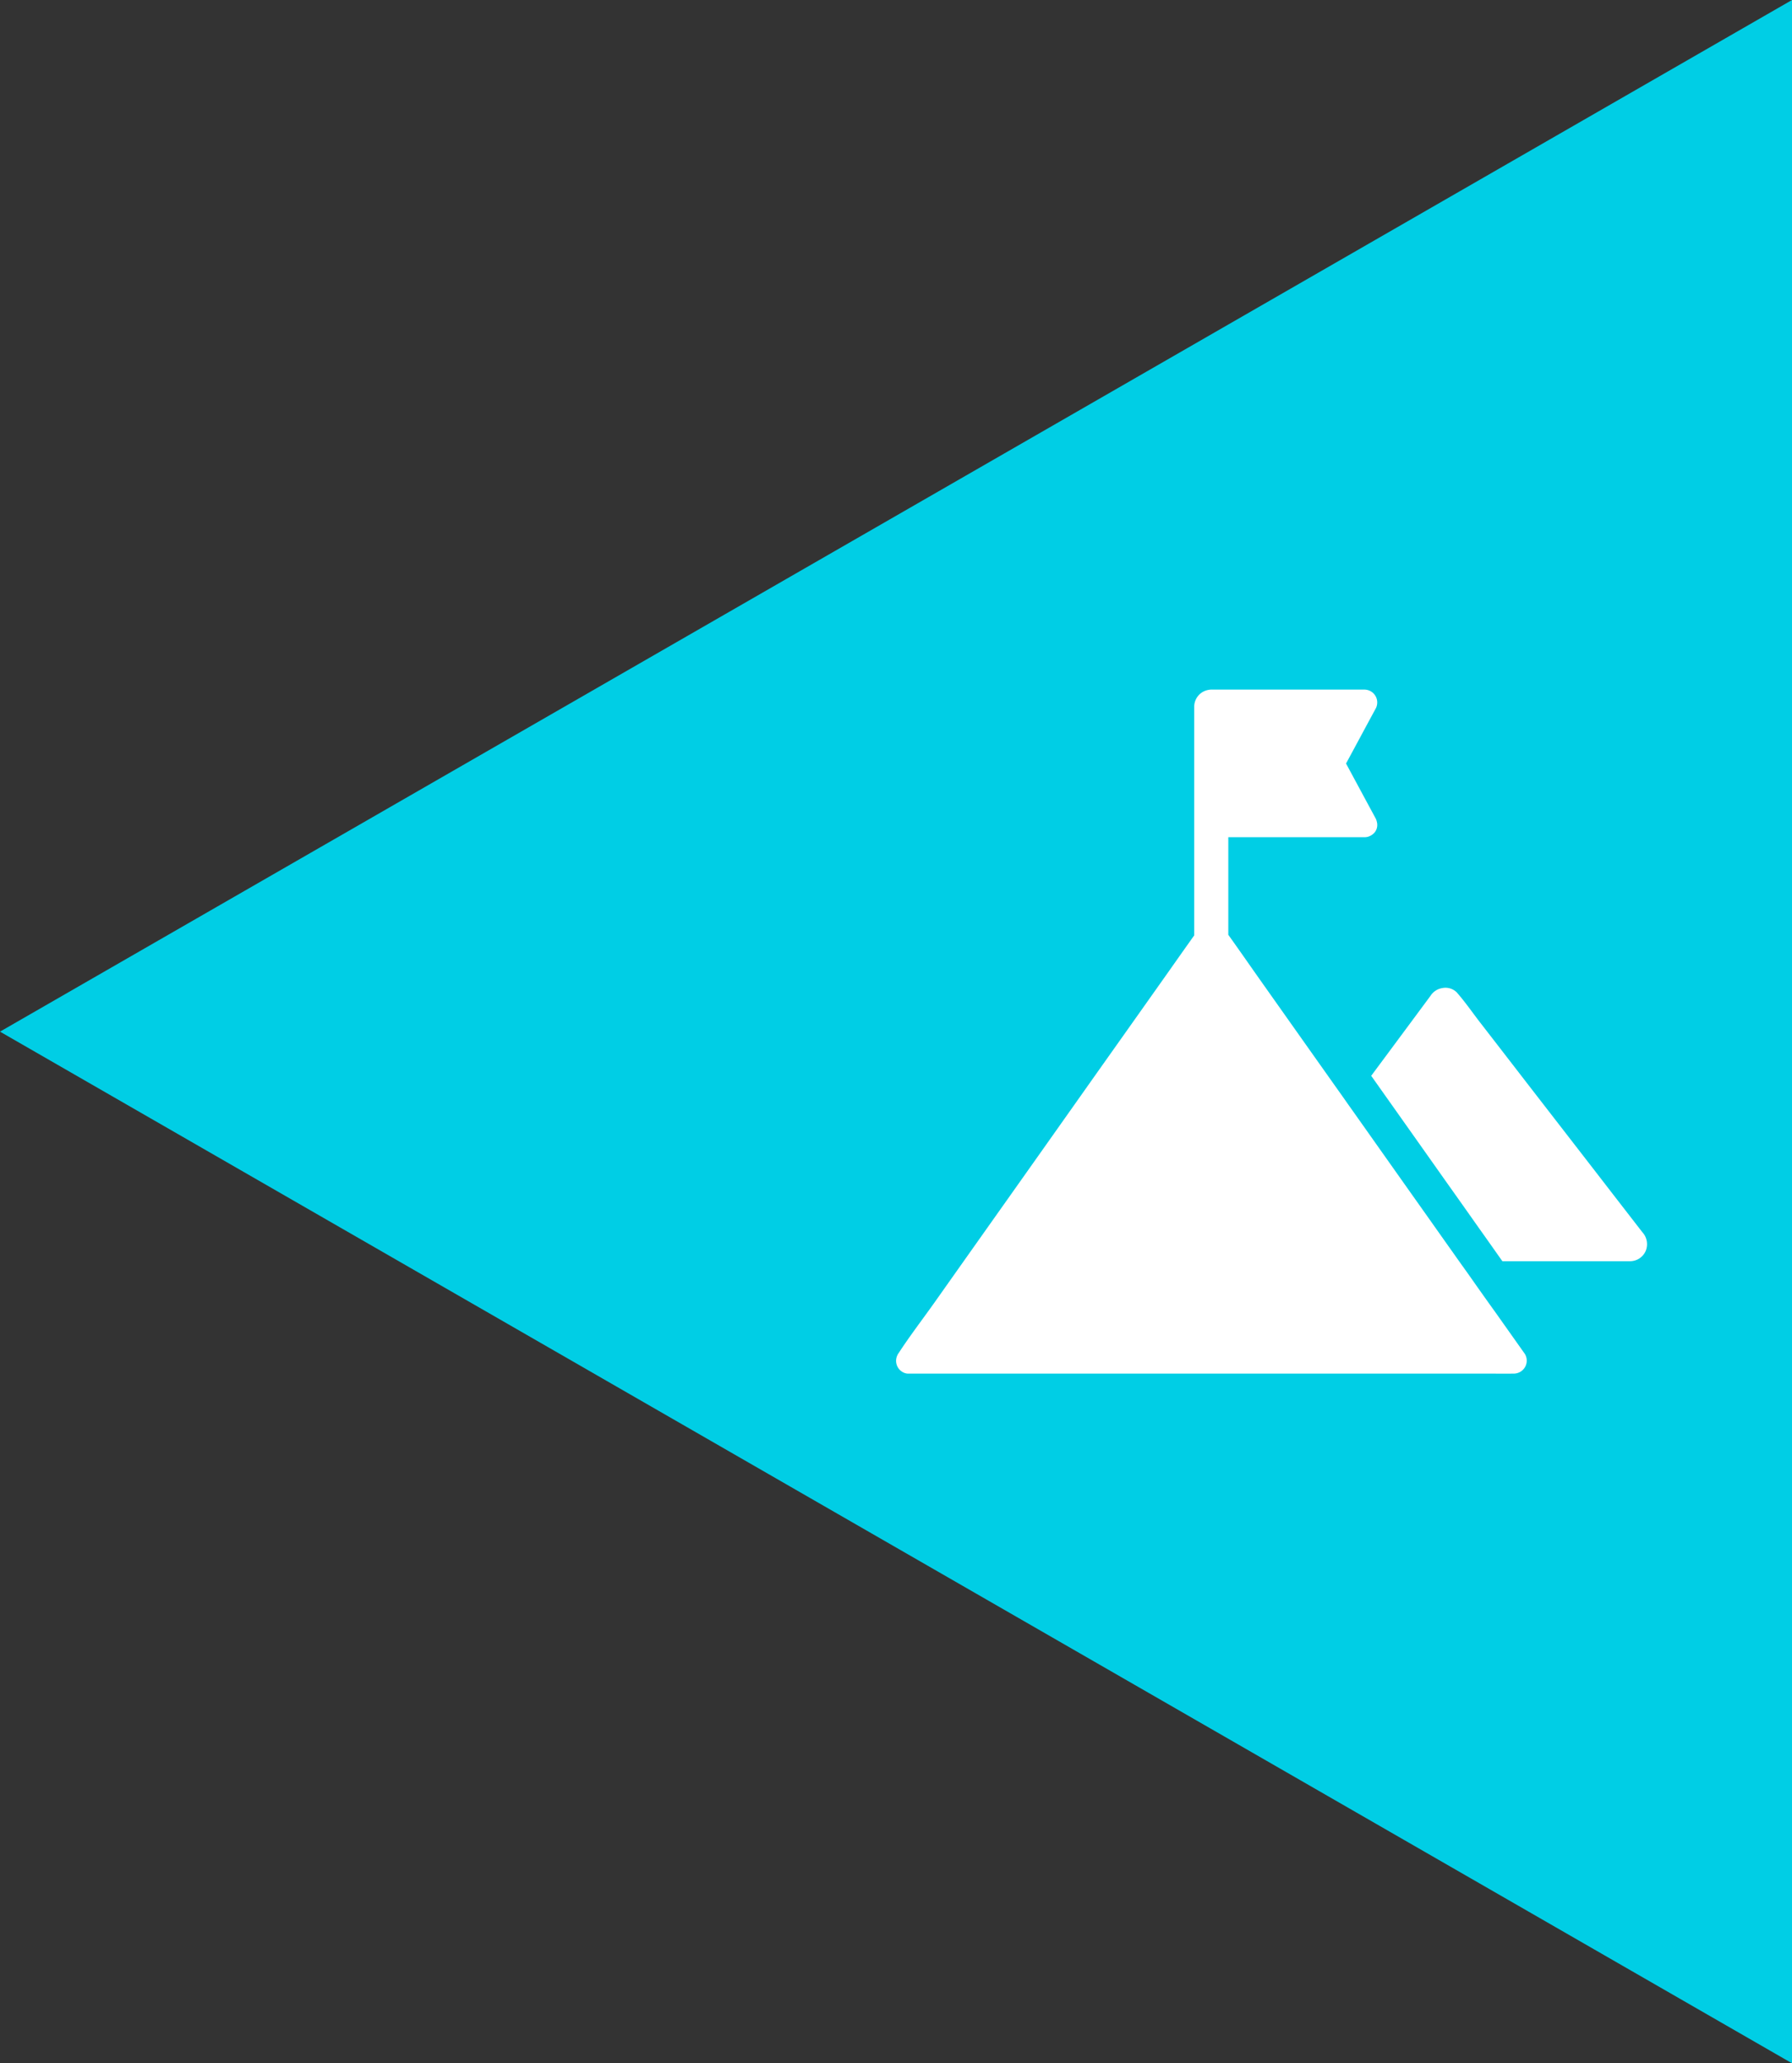 <svg xmlns="http://www.w3.org/2000/svg" width="80.941" height="93.159" viewBox="0 0 80.941 93.159">
  <rect x="0" y="0" width="80.941" height="93.159" fill="#333333" stroke="none"/>
  <g id="Group_161124" data-name="Group 161124" transform="translate(-879.059 -2614.841)">
    <path id="Polygon_374" data-name="Polygon 374" d="M46.579,0,93.159,80.941H0Z" transform="translate(879.059 2708) rotate(-90)" fill="#00cee5"/>
    <g id="noun-mission-3235128" transform="translate(849.156 2535.978)">
      <g id="Group_160556" data-name="Group 160556" transform="translate(70.372 110)">
        <path id="Path_113325" data-name="Path 113325" d="M98.275,140.883h-.046c-.353.008-.711,0-1.064,0H70.888a.514.514,0,0,1-.227-.077.581.581,0,0,1-.211-.78.013.013,0,0,1,0-.008.564.564,0,0,1,.035-.05c.515-.791,1.095-1.544,1.64-2.313q1.711-2.42,3.423-4.837,1.971-2.783,3.938-5.567,1.631-2.3,3.262-4.606.547-.778,1.095-1.548v-10.33a.773.773,0,0,1,.615-.749h0a.668.668,0,0,1,.15-.019h6.926a.581.581,0,0,1,.5.868c-.446.822-.887,1.648-1.333,2.47.446.826.887,1.648,1.333,2.47a.577.577,0,0,1,.058.161.511.511,0,0,1,.019.131.537.537,0,0,1-.115.346h0a0,0,0,0,1,0,0l0,0a.632.632,0,0,1-.311.2.608.608,0,0,1-.146.019H85.383v4.406c.473.661.934,1.325,1.4,1.986q1.711,2.42,3.423,4.837c.161.227.323.453.484.684s.311.438.465.657.311.438.465.657q1.262,1.786,2.528,3.573c.461.649.918,1.3,1.379,1.948.181.257.361.511.546.768s.361.511.542.768c.265.373.53.749.8,1.122l1.368,1.932A.586.586,0,0,1,98.275,140.883Z" transform="translate(-70.372 -110)" fill="#fff"/>
        <path id="Path_113326" data-name="Path 113326" d="M641.6,472.367a.771.771,0,0,1-.7.473h-5.778c-.181-.257-.361-.511-.542-.768s-.361-.511-.545-.768q-.686-.974-1.379-1.948-1.262-1.786-2.528-3.573c-.154-.219-.311-.438-.465-.657s-.311-.438-.465-.657q1.337-1.8,2.67-3.6a.79.79,0,0,1,.561-.365.723.723,0,0,1,.645.211.068.068,0,0,0,.015.019c.361.415.68.876,1.014,1.31q1.049,1.354,2.094,2.708l2.413,3.116c.668.861,1.333,1.725,2,2.585l.83,1.072A.8.8,0,0,1,641.6,472.367Z" transform="translate(-607.732 -447.032)" fill="#fff"/>
      </g>
    </g>
  </g>
</svg>

